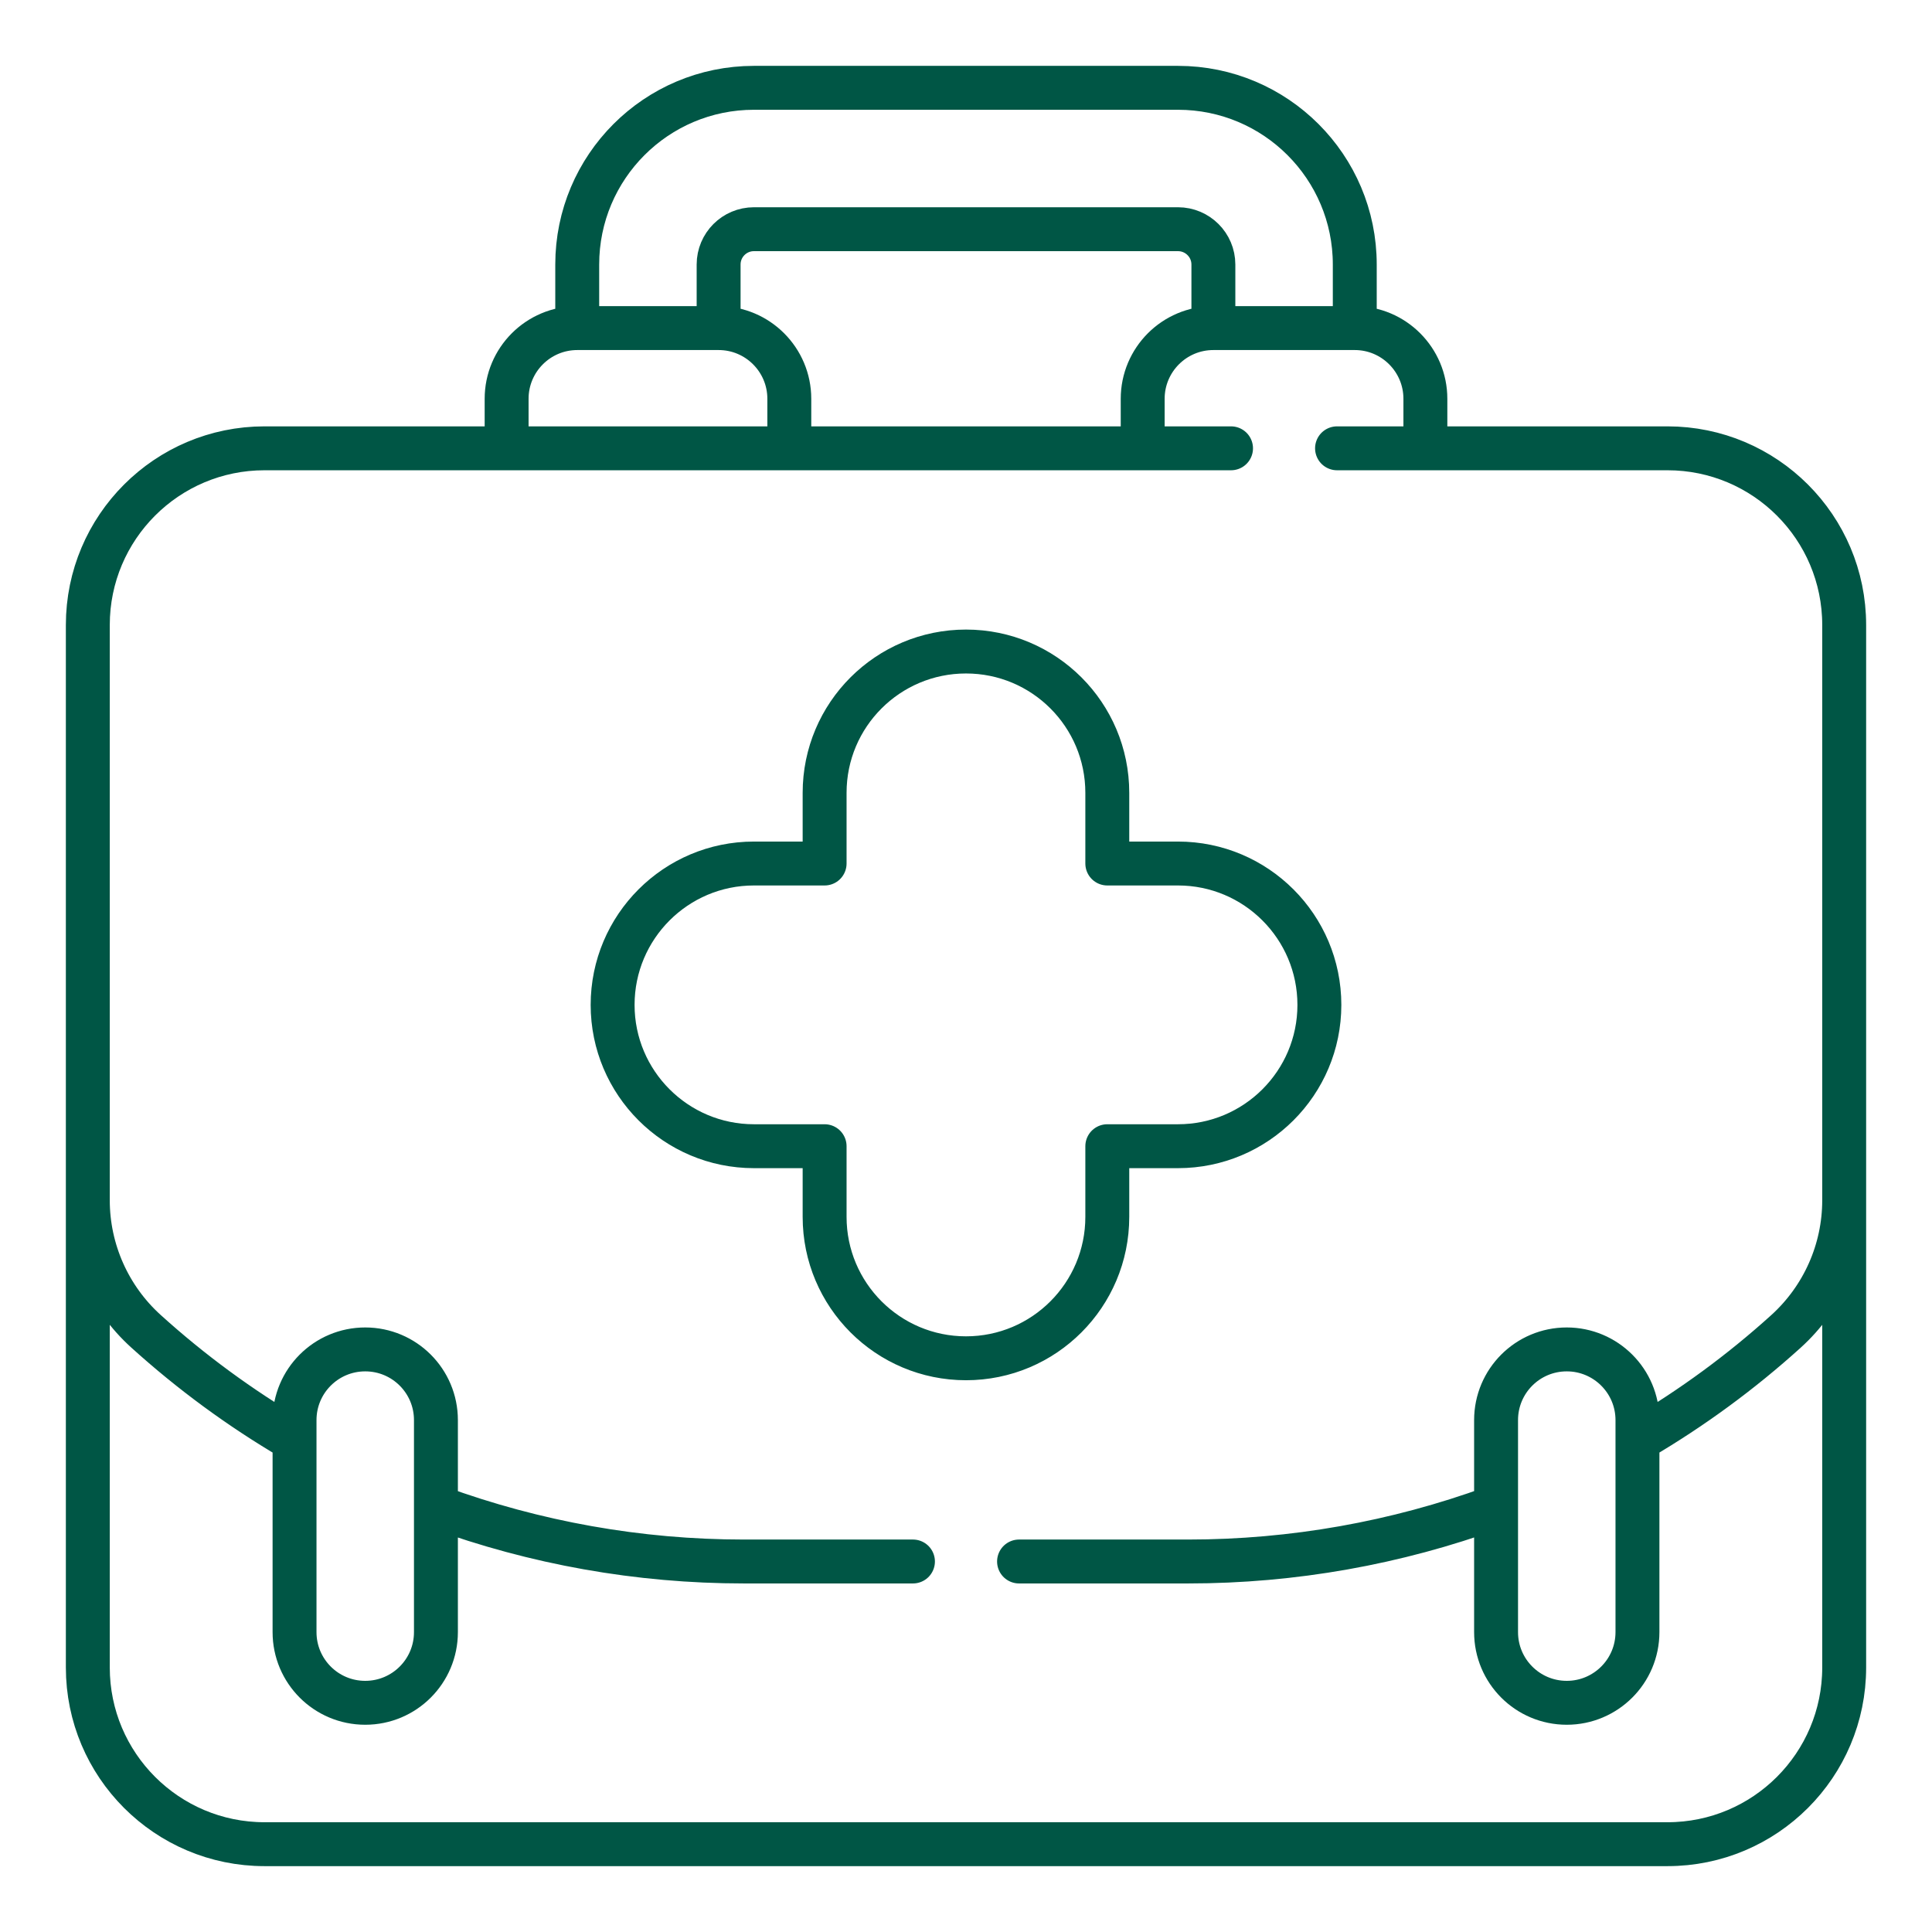 <svg width="22" height="22" viewBox="0 0 22 22" fill="none" xmlns="http://www.w3.org/2000/svg">
<path d="M8.183 3.671V3.012C8.183 2.79 8.363 2.61 8.585 2.61H13.414C13.636 2.61 13.817 2.79 13.817 3.012V3.676M15.427 3.671V3.012C15.427 1.901 14.526 1 13.414 1H8.585C7.474 1 6.573 1.901 6.573 3.012V3.676M8.988 5.059V4.541C8.988 4.097 8.628 3.736 8.183 3.736H6.574C6.129 3.736 5.769 4.097 5.769 4.541V5.054M16.231 5.059V4.541C16.231 4.097 15.871 3.736 15.427 3.736H13.817C13.372 3.736 13.012 4.097 13.012 4.541V5.054M10.396 17.781H8.469C7.271 17.781 6.094 17.569 4.987 17.165M17.003 17.168C15.9 17.57 14.725 17.781 13.531 17.781H11.604M21 13.668C21 14.237 20.759 14.779 20.337 15.161C19.824 15.625 19.268 16.032 18.68 16.378M3.327 16.382C2.736 16.035 2.178 15.626 1.663 15.16C1.241 14.779 1 14.236 1 13.668M14.018 5.105H3.012C1.901 5.105 1 6.006 1 7.117V18.988C1 20.099 1.901 21 3.012 21H18.988C20.099 21 21 20.099 21 18.988V7.117C21 6.006 20.099 5.105 18.988 5.105H15.225M13.414 9.833H12.609V9.028C12.609 8.139 11.889 7.419 11 7.419C10.111 7.419 9.39 8.139 9.39 9.028V9.833H8.585C7.697 9.833 6.976 10.554 6.976 11.443C6.976 12.331 7.697 13.052 8.585 13.052H9.39V13.857C9.39 14.746 10.111 15.467 11 15.467C11.889 15.467 12.609 14.746 12.609 13.857V13.052H13.414C14.303 13.052 15.024 12.331 15.024 11.443C15.024 10.554 14.303 9.833 13.414 9.833ZM4.159 19.39C3.714 19.39 3.354 19.03 3.354 18.585V16.171C3.354 15.726 3.714 15.366 4.159 15.366C4.604 15.366 4.964 15.726 4.964 16.171V18.585C4.964 19.03 4.604 19.39 4.159 19.39ZM17.841 19.39C17.396 19.39 17.036 19.03 17.036 18.585V16.171C17.036 15.726 17.396 15.366 17.841 15.366C18.285 15.366 18.646 15.726 18.646 16.171V18.585C18.646 19.03 18.285 19.39 17.841 19.39Z" stroke="#005645" stroke-width="0.5" stroke-linecap="round" stroke-linejoin="round"/>
</svg>